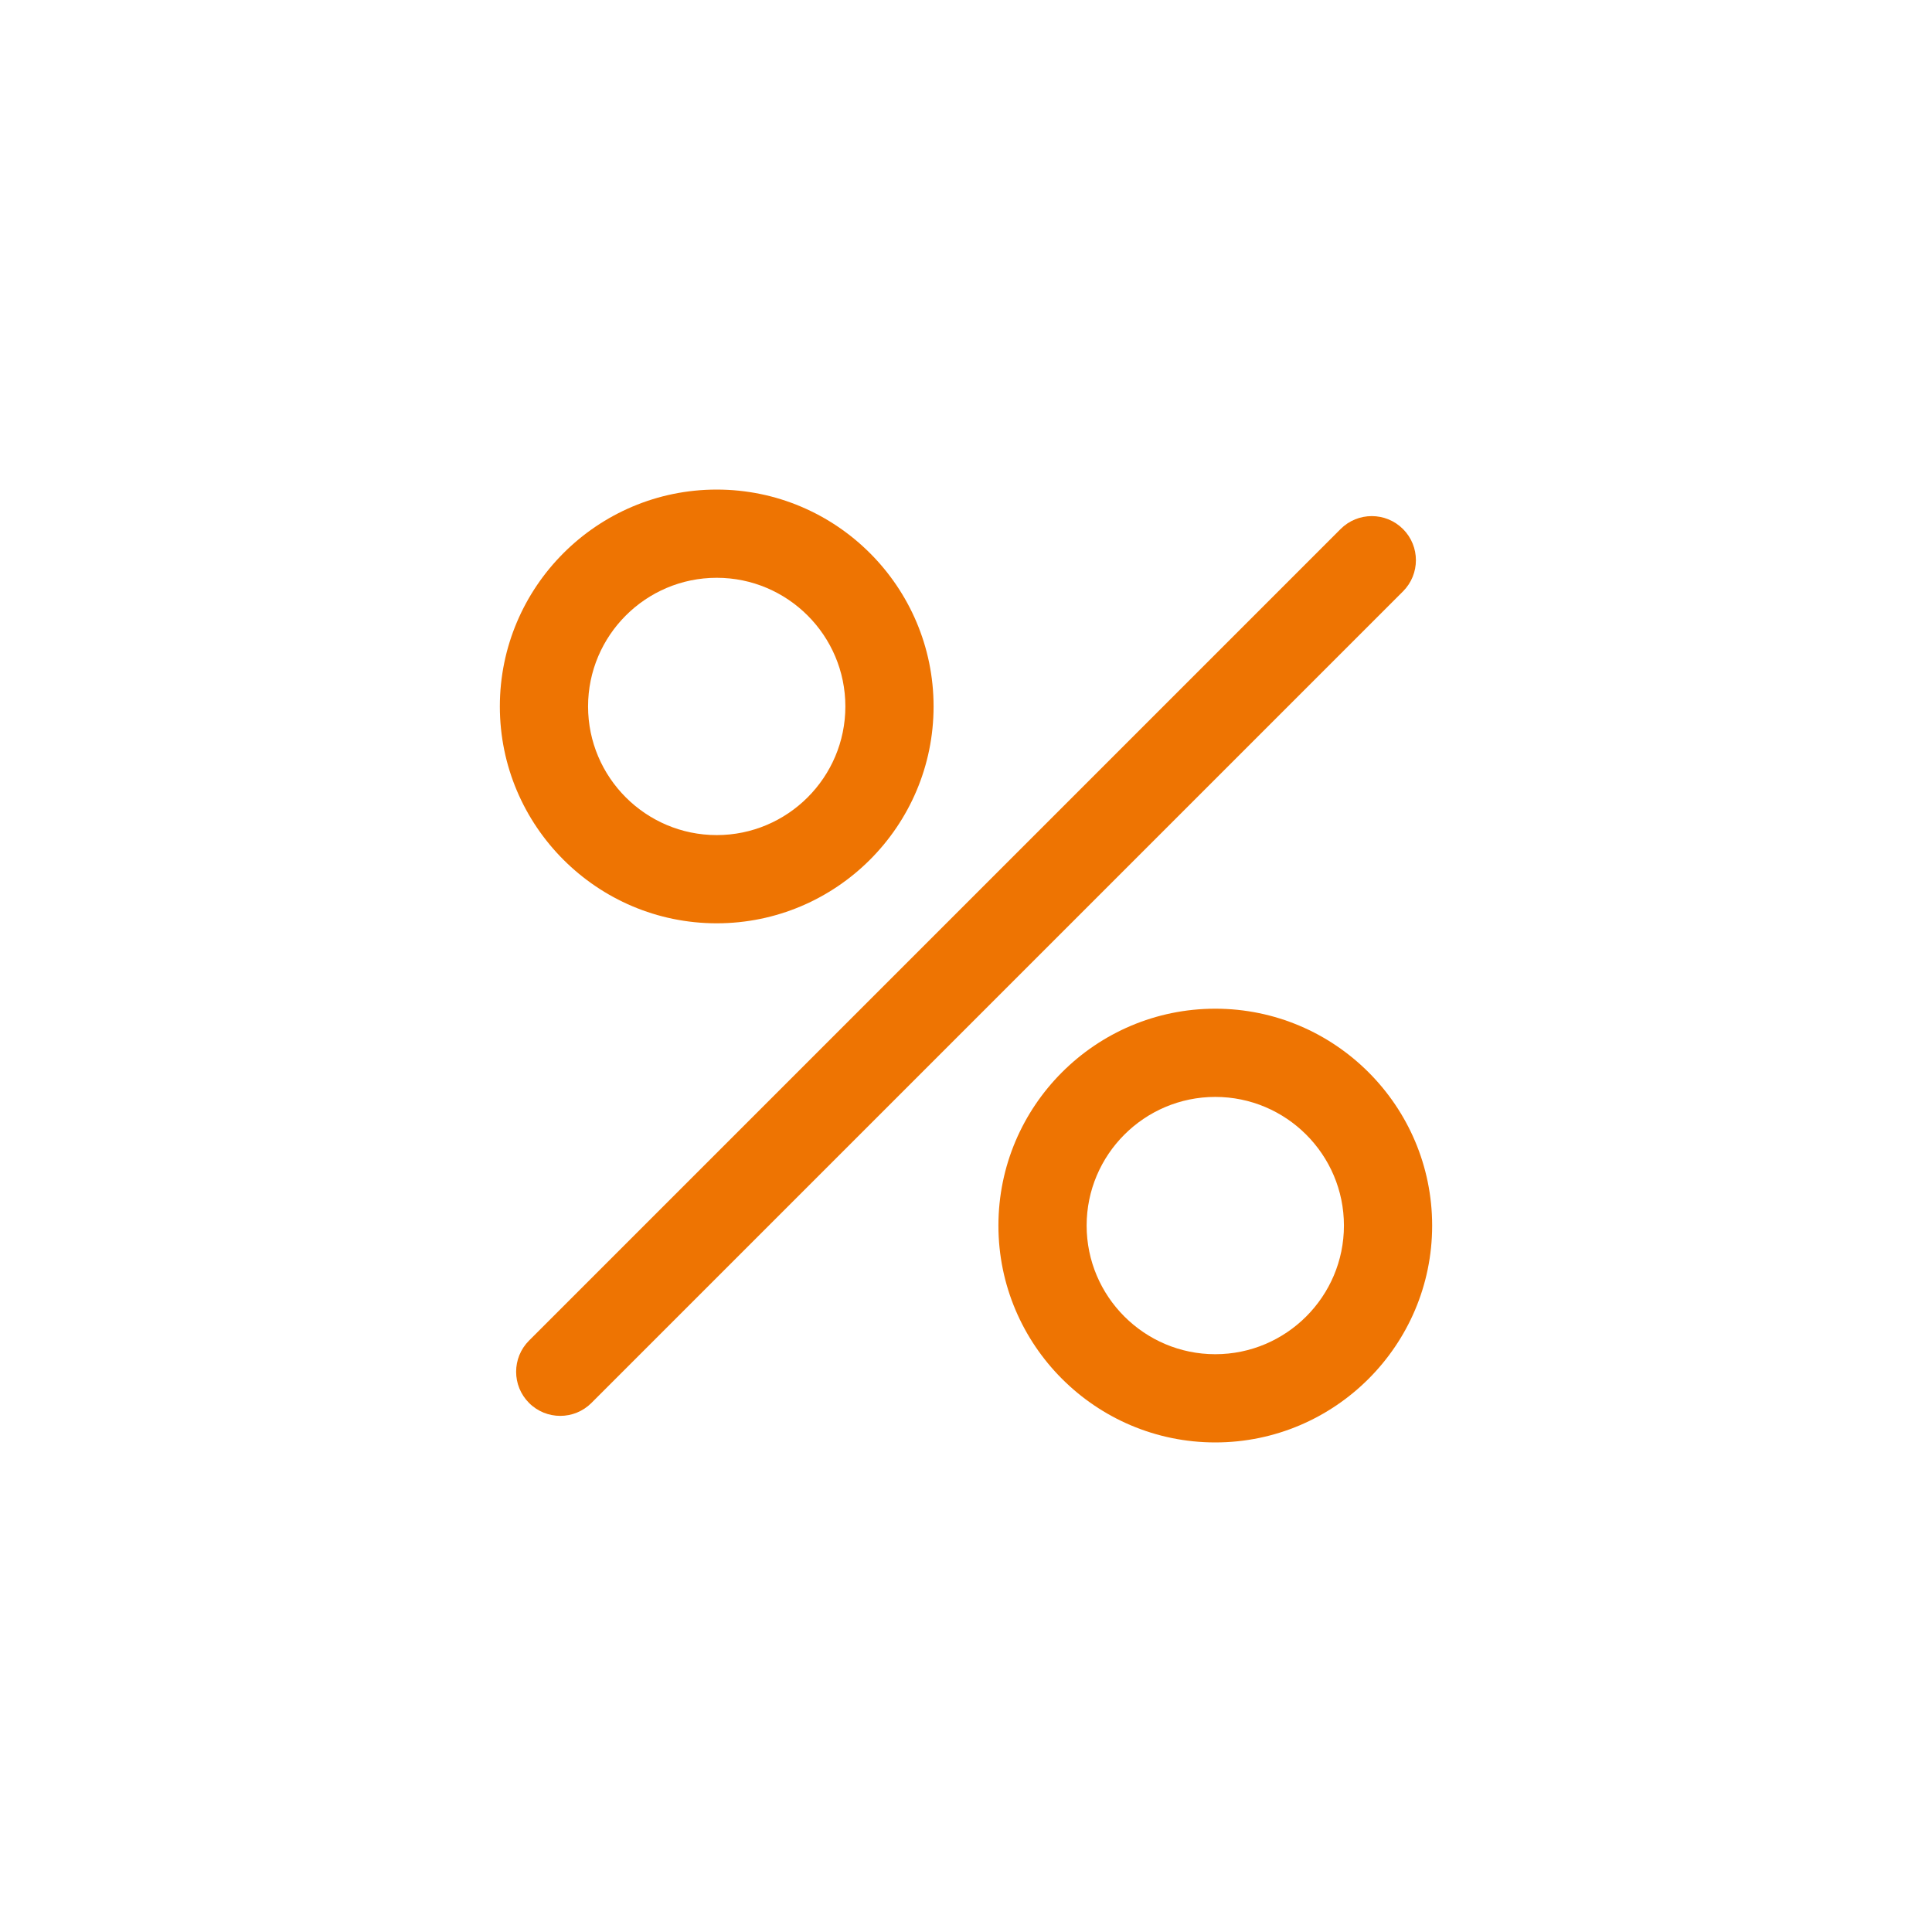 <?xml version="1.0" encoding="UTF-8"?>
<svg id="Ebene_1" data-name="Ebene 1" xmlns="http://www.w3.org/2000/svg" viewBox="0 0 876 876">
  <defs>
    <style>
      .cls-1 {
        fill: none;
      }

      .cls-2 {
        fill: #ee7402;
      }
    </style>
  </defs>
  <rect class="cls-1" y="0" width="876" height="876"/>
  <g>
    <path class="cls-2" d="M254.02,641.98c-5.12,0-10.24-1.95-14.14-5.86-7.81-7.81-7.81-20.47,0-28.28l367.97-367.97c7.81-7.81,20.47-7.81,28.29,0,7.81,7.81,7.81,20.47,0,28.28l-367.97,367.97c-3.91,3.91-9.02,5.86-14.14,5.86Z"/>
    <path class="cls-2" d="M324.97,418.64c-54.22,0-98.33-44.11-98.33-98.33s44.11-98.33,98.33-98.33,98.33,44.11,98.33,98.33-44.11,98.33-98.33,98.33ZM324.97,261.98c-32.16,0-58.33,26.17-58.33,58.33s26.17,58.33,58.33,58.33,58.33-26.17,58.33-58.33-26.17-58.33-58.33-58.33Z"/>
    <path class="cls-2" d="M551.03,654.02c-54.22,0-98.33-44.11-98.33-98.33s44.11-98.33,98.33-98.33,98.33,44.11,98.33,98.33-44.11,98.33-98.33,98.33ZM551.03,497.36c-32.16,0-58.33,26.17-58.33,58.33s26.17,58.33,58.33,58.33,58.33-26.17,58.33-58.33-26.17-58.33-58.33-58.33Z"/>
  </g>
</svg>